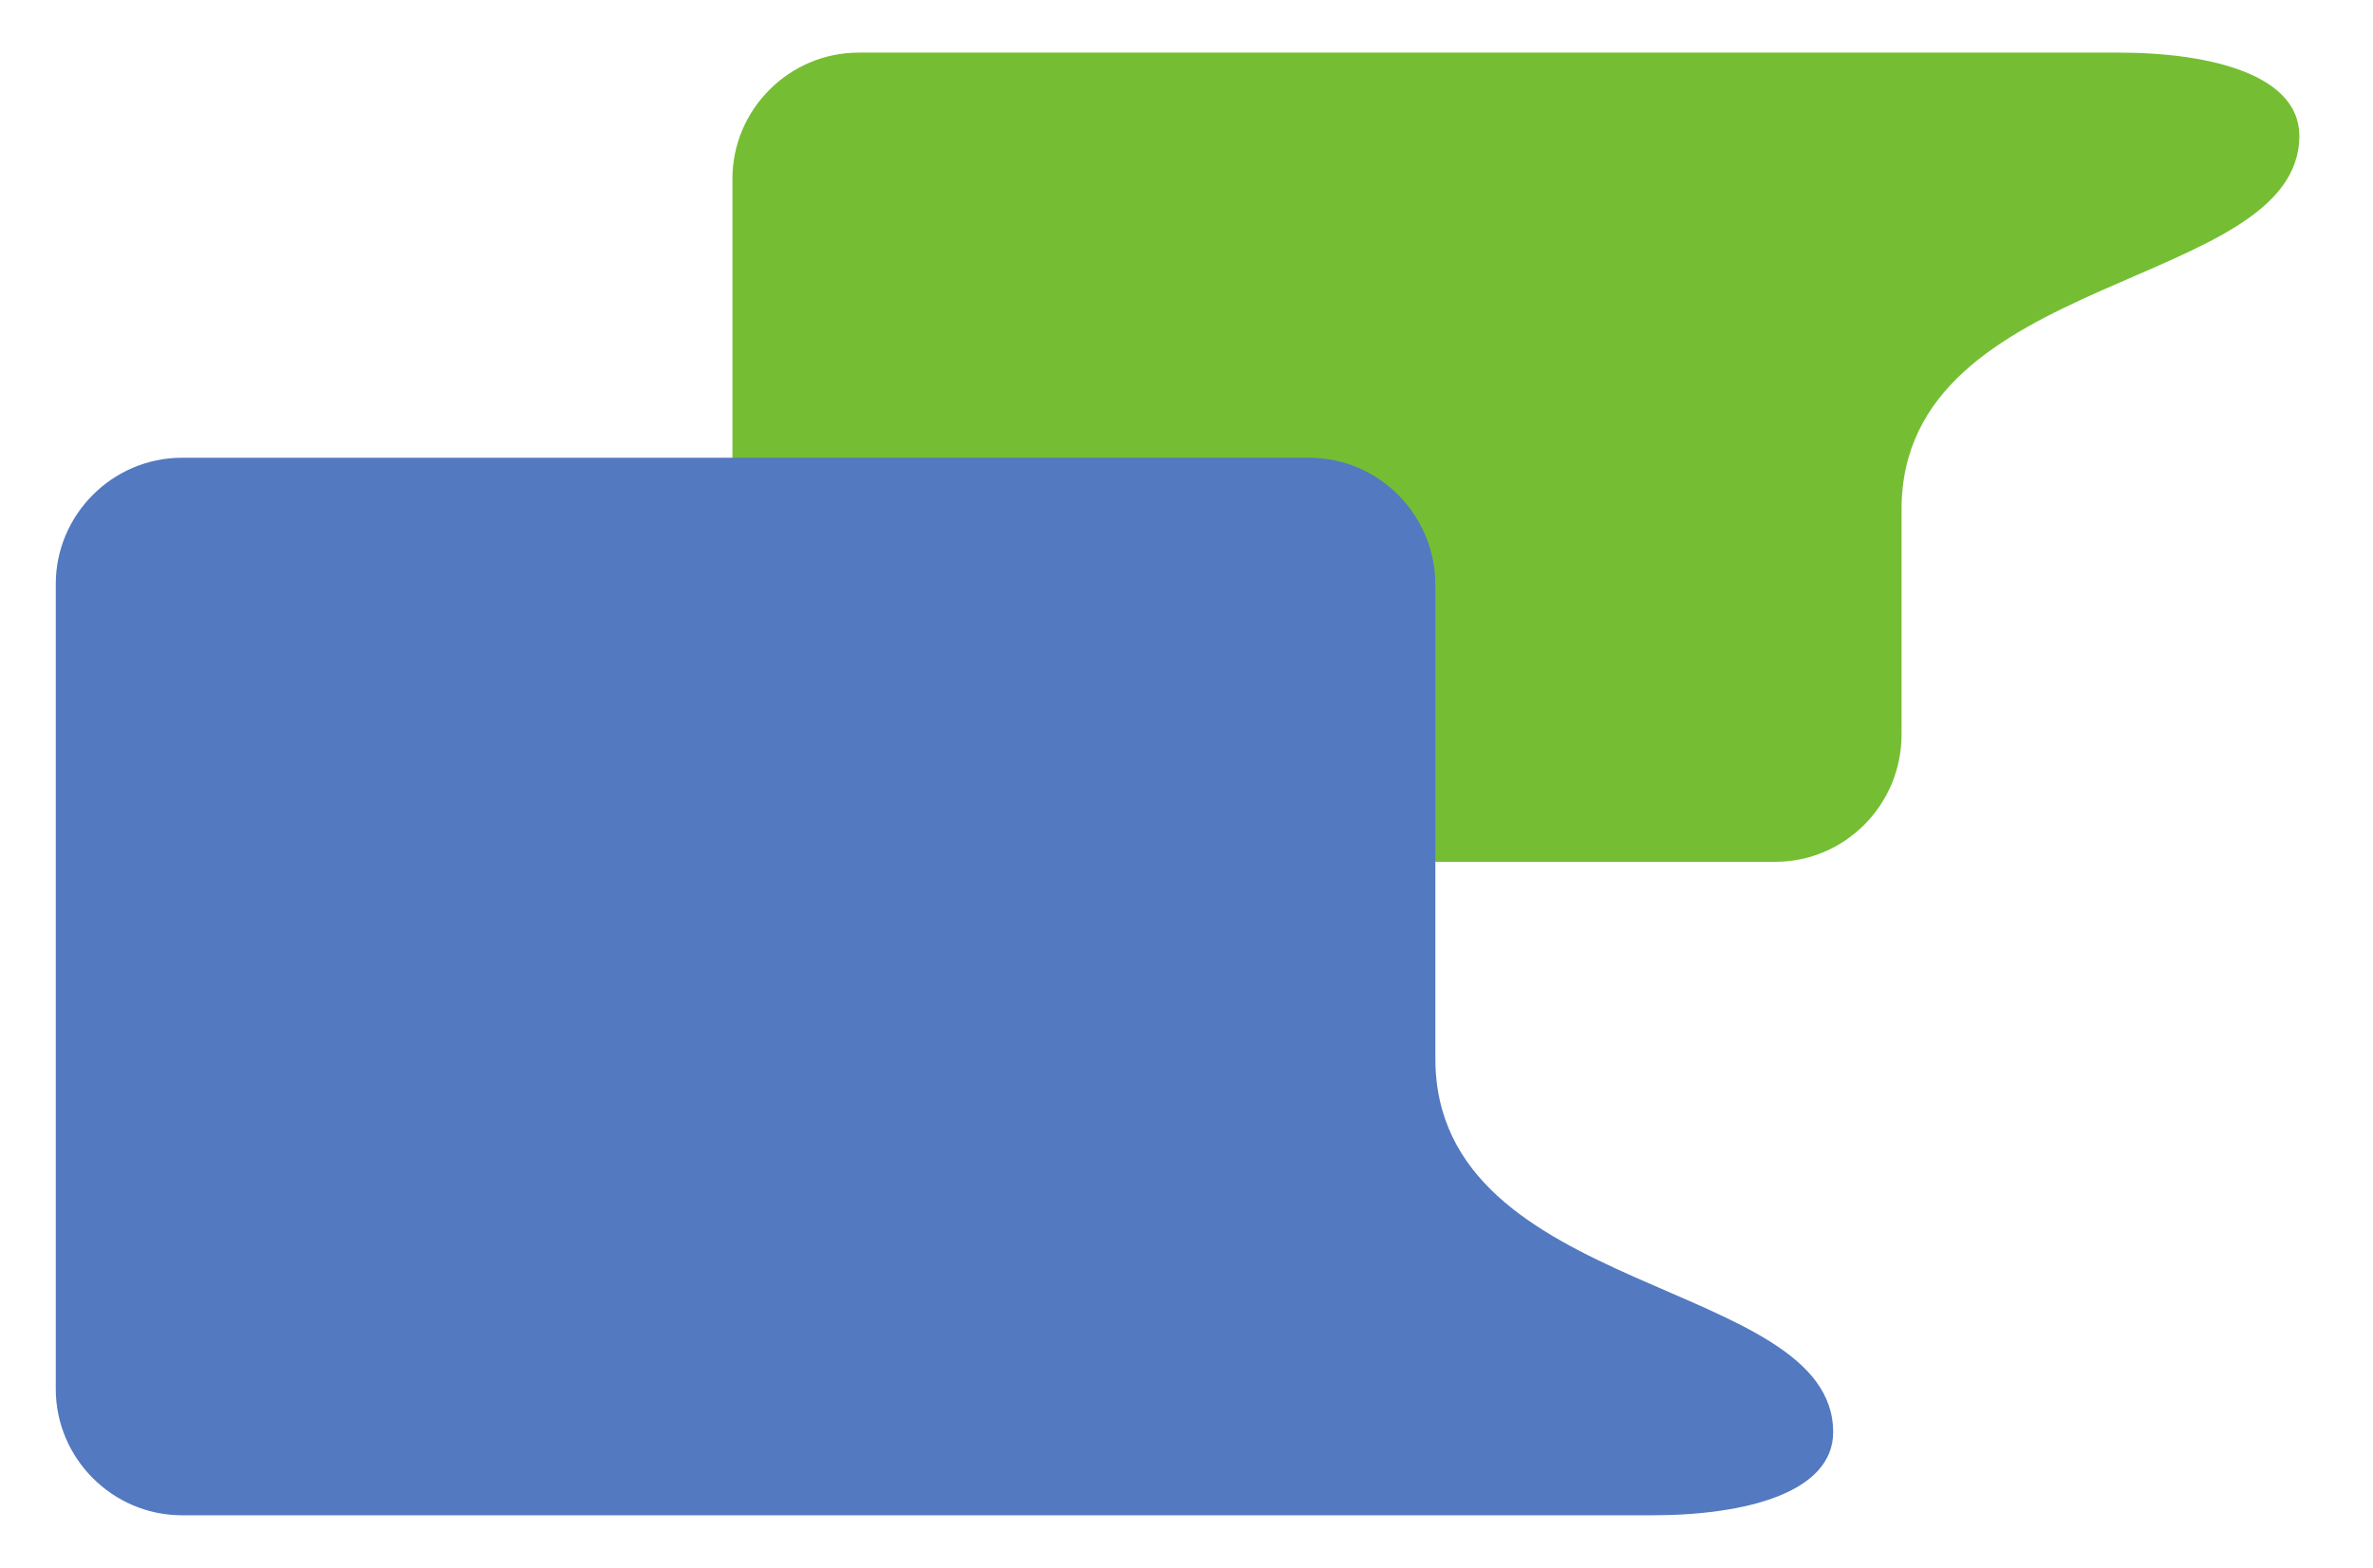 <?xml version="1.0" encoding="utf-8"?>
<!-- Generator: Adobe Illustrator 26.5.2, SVG Export Plug-In . SVG Version: 6.00 Build 0)  -->
<svg version="1.1" id="Layer_1" xmlns="http://www.w3.org/2000/svg" xmlns:xlink="http://www.w3.org/1999/xlink" x="0px" y="0px"
	 viewBox="0 0 225.5 149" style="enable-background:new 0 0 225.5 149;" xml:space="preserve">
<style type="text/css">
	.st0{fill:#75BE33;}
	.st1{fill:#5379C1;}
</style>
<path class="st0" d="M168.7,81.9H81.6c-6.6,0-12-5.4-12-12V17c0-6.6,5.4-12,12-12h87.1c19.4,0,24.9,0,32.6,0c9,0,17.2,2.2,17.2,7.9
	c0,14.7-37.8,12.8-37.8,35.5c0,11.4,0,21.4,0,21.4C180.7,76.5,175.3,81.9,168.7,81.9z"/>
<path class="st1" d="M124.4,43.5H17.3c-6.6,0-12,5.4-12,12V132c0,6.6,5.4,12,12,12h107.1c19.4,0,24.9,0,32.6,0
	c9,0,17.2-2.2,17.2-7.9c0-14.7-37.8-12.8-37.8-35.5c0-11.4,0-45,0-45C136.4,48.9,131,43.5,124.4,43.5z"/>
</svg>
